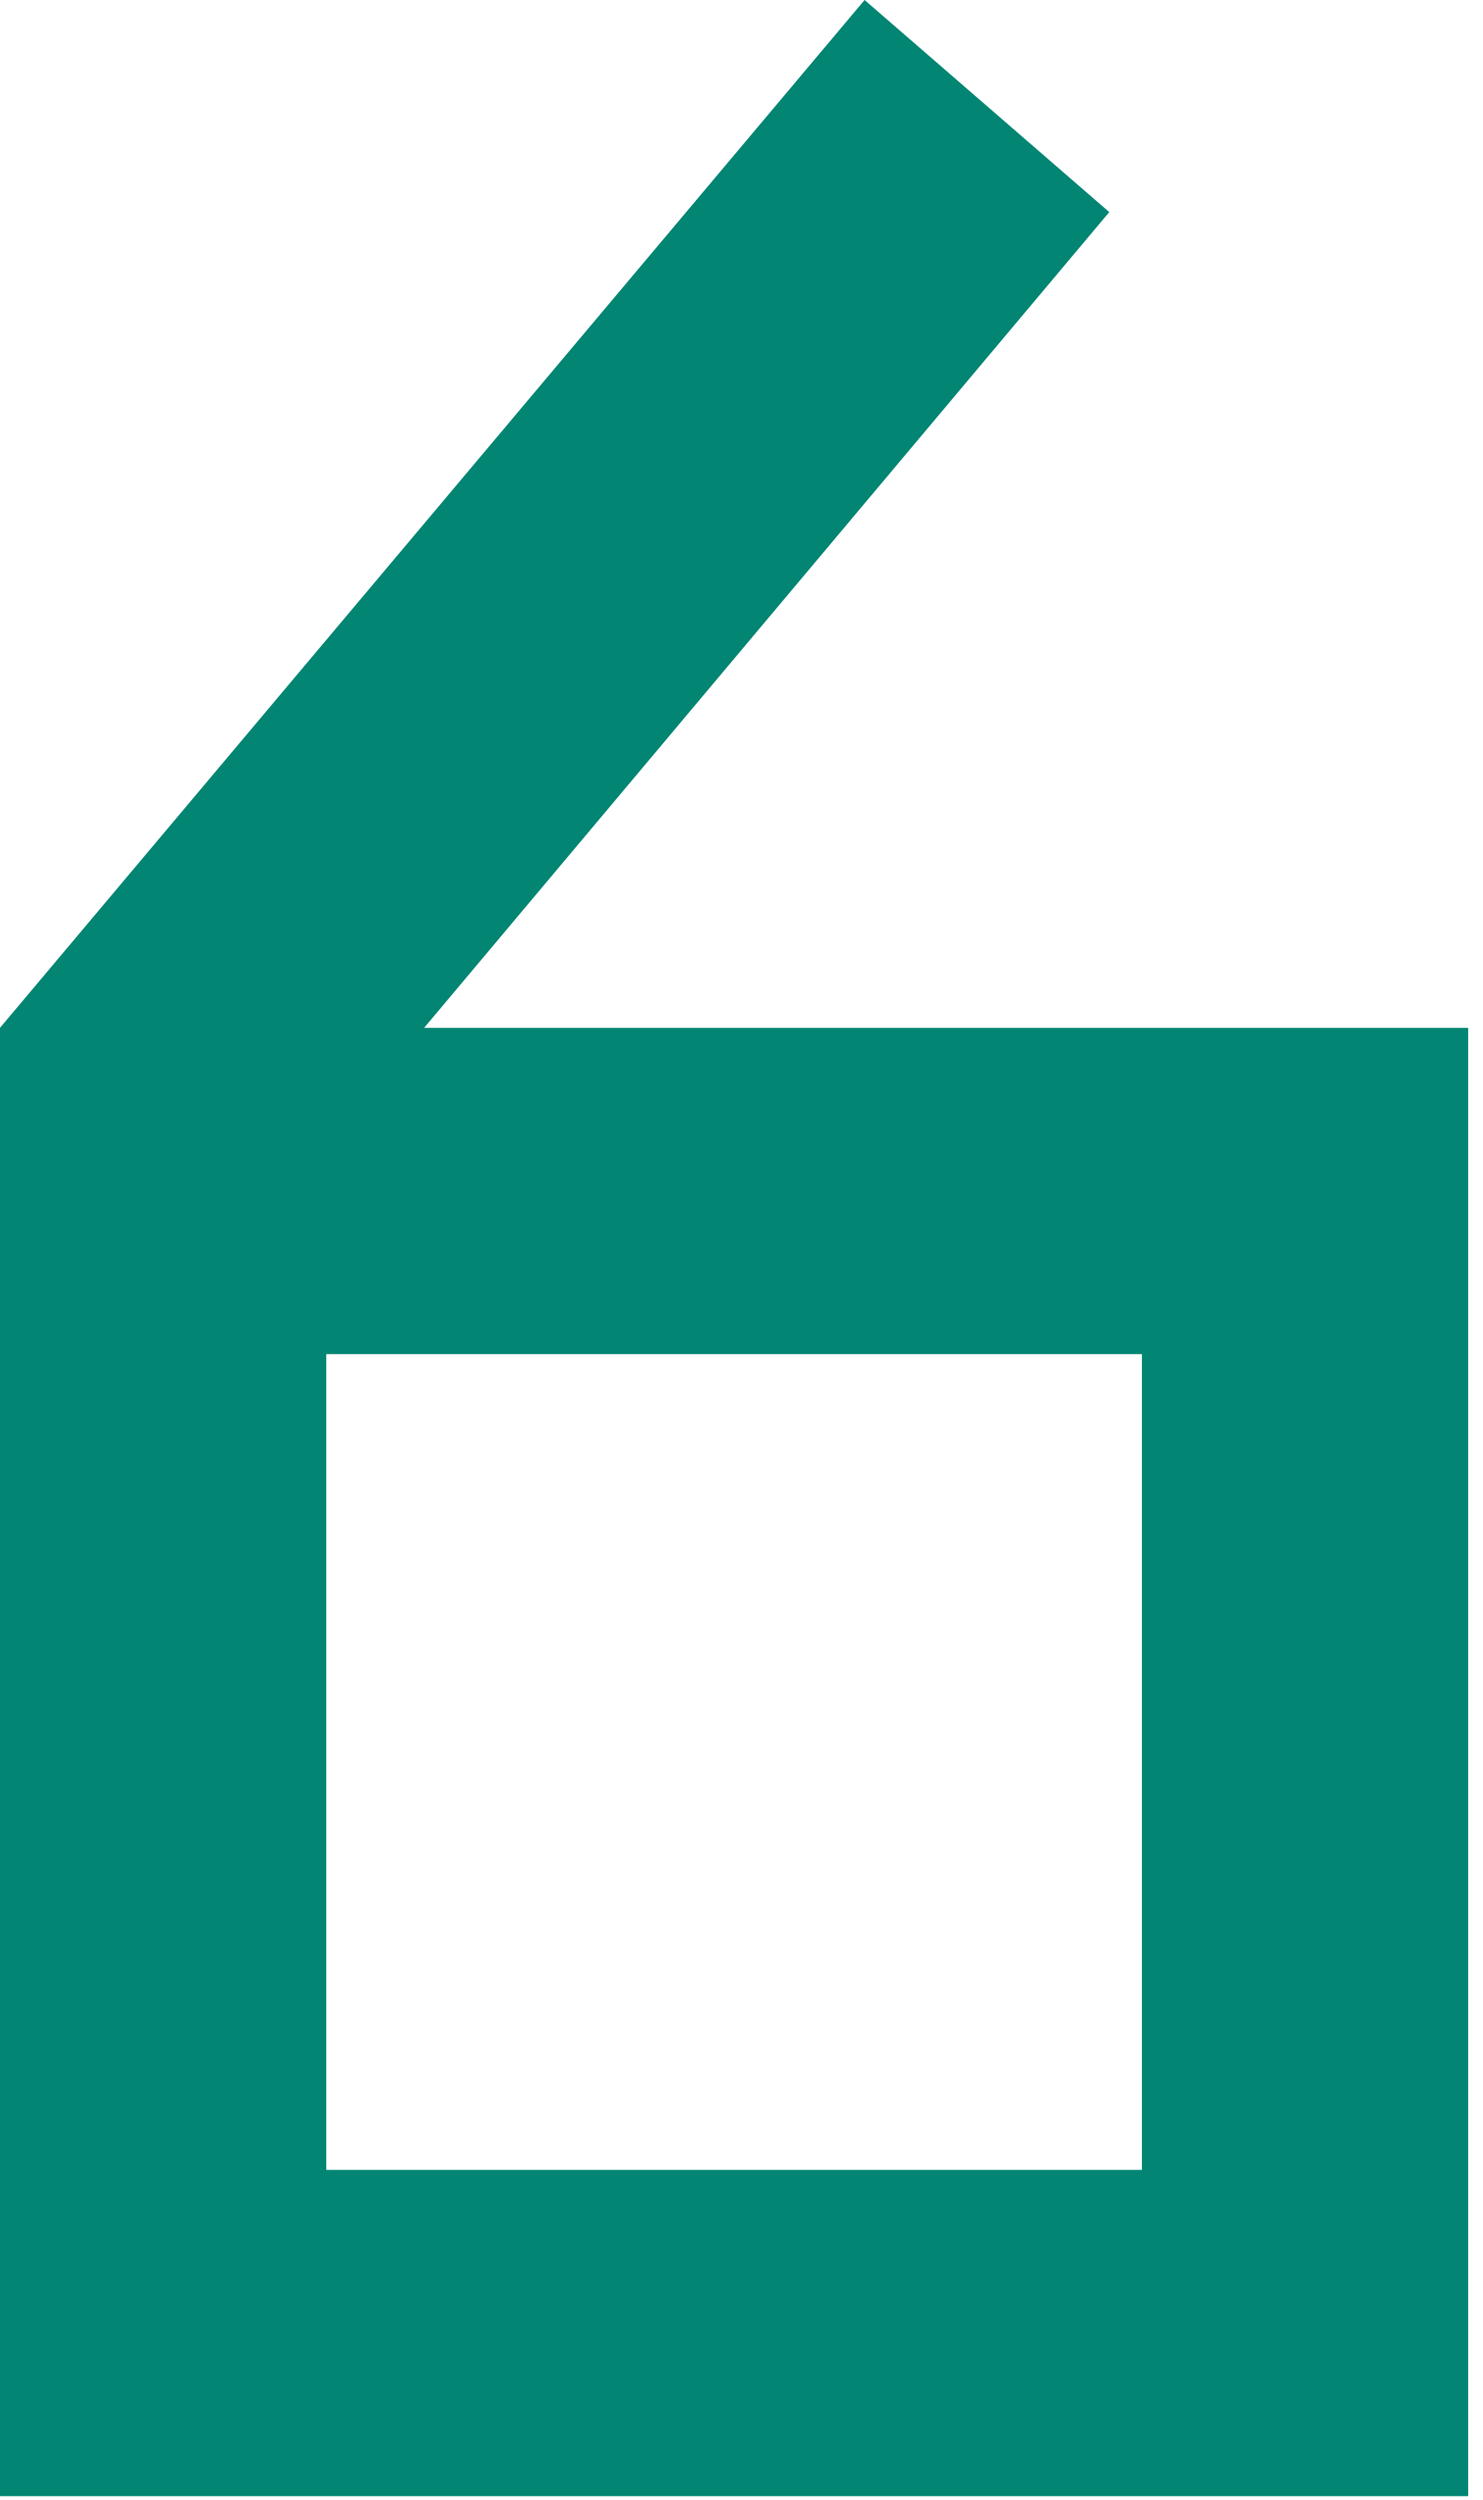 <svg xmlns="http://www.w3.org/2000/svg" width="35" height="59" viewBox="0 0 35 59" fill="none"><path d="M26.18 5.005L20.405 0L0 24.255V58.905H34.65V24.255H10.01L26.18 5.005ZM26.95 51.205H7.7V31.955H26.95V51.205Z" fill="#028673"></path></svg>